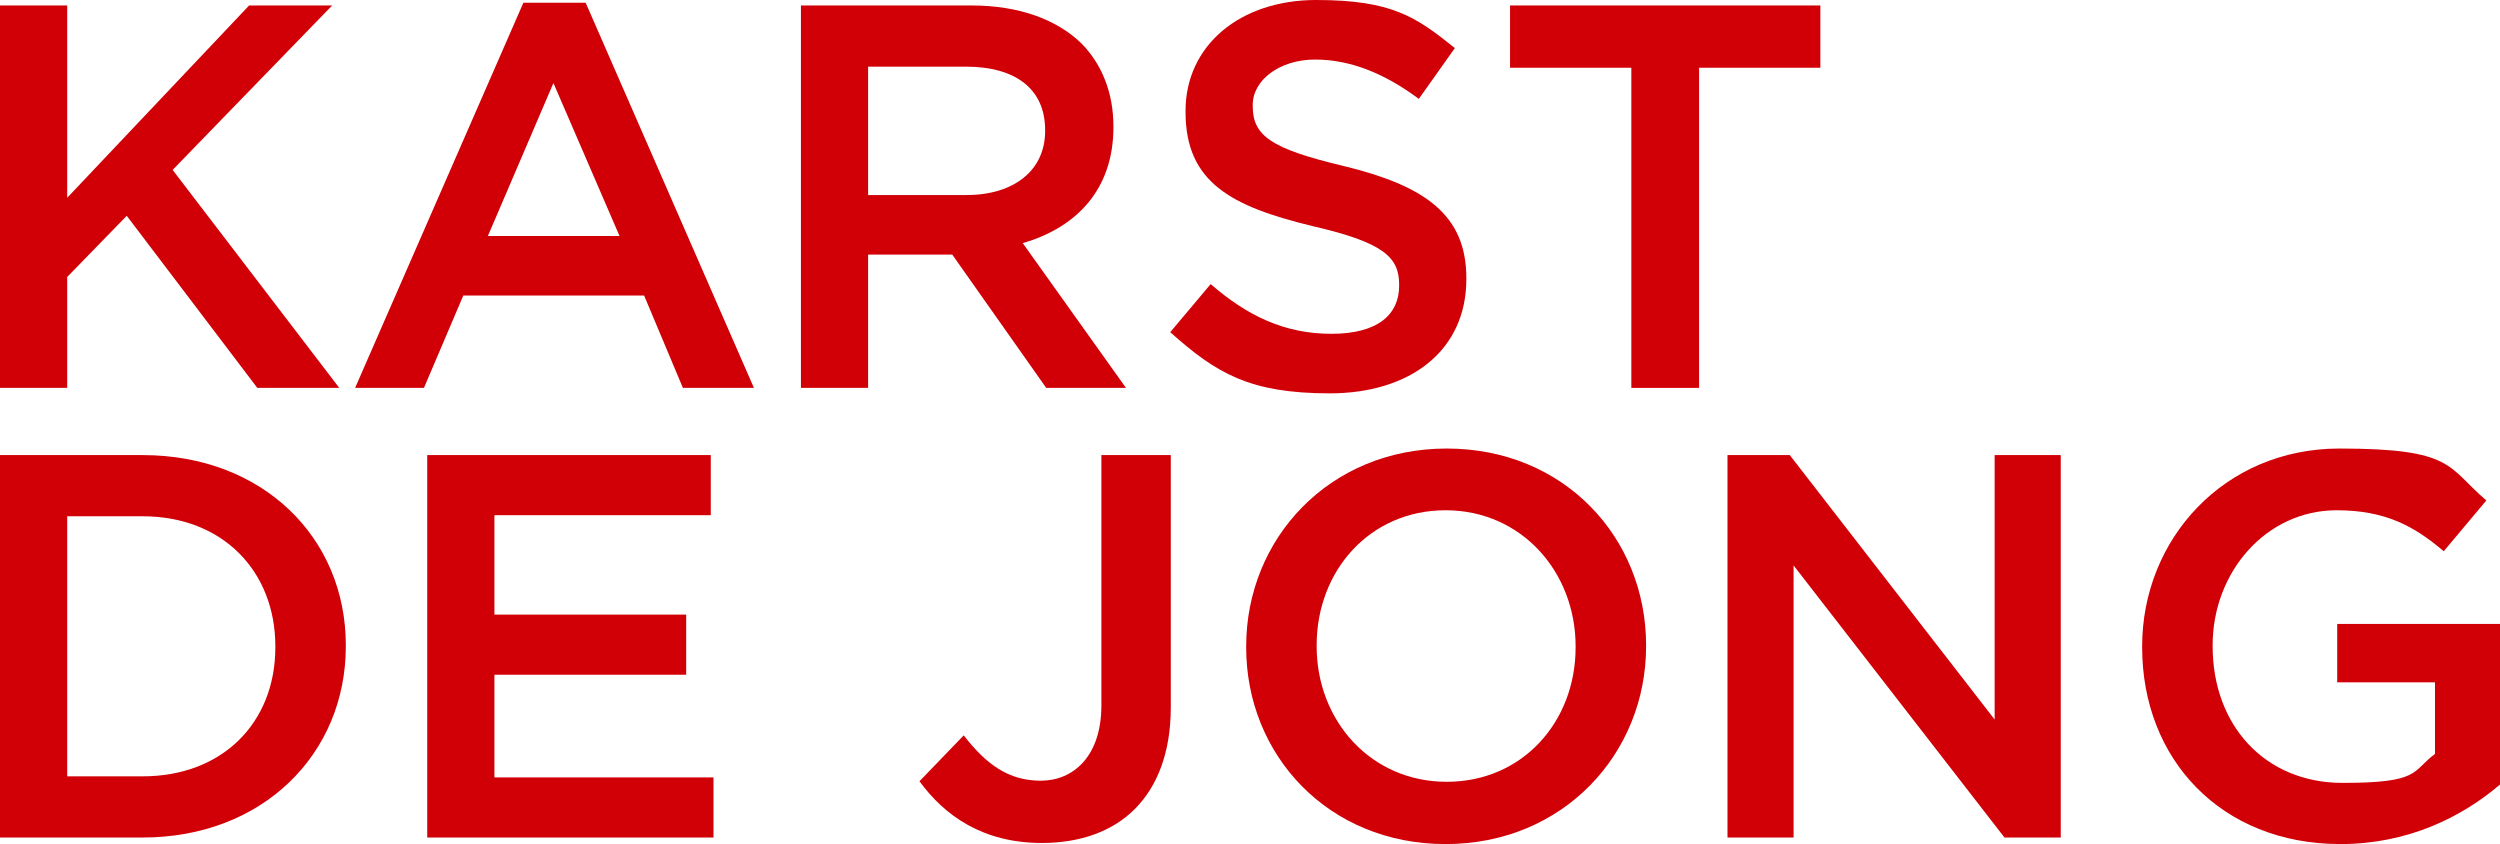 <?xml version="1.0" encoding="UTF-8"?>
<svg id="Laag_1" xmlns="http://www.w3.org/2000/svg" width="457.6" height="154.5" version="1.1" viewBox="0 0 457.6 154.5">
  <!-- Generator: Adobe Illustrator 29.4.0, SVG Export Plug-In . SVG Version: 2.1.0 Build 152)  -->
  <defs>
    <style>
      .st0 {
        fill: #d10007;
      }
    </style>
  </defs>
  <path class="st0" d="M0,1h12.3v35.2L45.6,1h15.2l-29.2,30.1,30.5,39.9h-15l-23.9-31.5-10.9,11.2v20.3H0V1Z"/>
  <path class="st0" d="M95.8.5h11.4l30.8,70.5h-13l-7.1-16.9h-33.1l-7.2,16.9h-12.6L95.8.5ZM113.4,43.2l-12.1-28-12,28h24.1Z"/>
  <path class="st0" d="M146.6,1h31.2c8.8,0,15.7,2.6,20.2,7,3.7,3.8,5.8,9,5.8,15.1v.2c0,11.5-6.9,18.4-16.6,21.2l18.9,26.5h-14.6l-17.2-24.4h-15.4v24.4h-12.3V1h0ZM176.9,35.7c8.8,0,14.4-4.6,14.4-11.7v-.2c0-7.5-5.4-11.6-14.5-11.6h-17.9v23.5s18,0,18,0Z"/>
  <path class="st0" d="M214.2,60.8l7.4-8.8c6.7,5.8,13.5,9.1,22.1,9.1s12.4-3.6,12.4-8.8v-.2c0-5-2.8-7.7-15.8-10.7-14.9-3.6-23.3-8-23.3-20.9v-.2C217,8.3,227,0,240.9,0s18.3,3.1,25.4,8.8l-6.6,9.3c-6.3-4.7-12.6-7.2-19-7.2s-11.4,3.7-11.4,8.3v.2c0,5.4,3.2,7.8,16.7,11,14.8,3.6,22.4,8.9,22.4,20.5v.2c0,13.1-10.3,20.9-25,20.9s-20.8-3.7-29.2-11.2Z"/>
  <path class="st0" d="M298.6,12.4h-22.2V1h56.8v11.4h-22.2v58.6h-12.4V12.4h0Z"/>
  <path class="st0" d="M0,83.3h26.1c22,0,37.2,15.1,37.2,34.8v.2c0,19.7-15.2,35-37.2,35H0v-70ZM12.3,94.5v47.6h13.8c14.7,0,24.3-9.9,24.3-23.6v-.2c0-13.7-9.6-23.8-24.3-23.8h-13.8Z"/>
  <path class="st0" d="M78.2,83.3h51.9v11h-39.6v18.2h35.1v11h-35.1v18.8h40.1v11h-52.4s0-70,0-70Z"/>
  <path class="st0" d="M168.3,143l8.1-8.4c4.1,5.3,8.2,8.3,14.1,8.3s11.1-4.4,11.1-13.8v-45.8h12.7v46.2c0,8.3-2.5,14.5-6.6,18.6s-10,6.2-17,6.2c-10.8,0-17.8-5-22.4-11.3h0Z"/>
  <path class="st0" d="M228.1,118.5v-.2c0-19.7,15.2-36.2,36.7-36.2s36.5,16.3,36.5,36v.2c0,19.7-15.2,36.2-36.7,36.2s-36.5-16.3-36.5-36ZM288.4,118.5v-.2c0-13.6-9.9-24.9-23.8-24.9s-23.6,11.1-23.6,24.7v.2c0,13.6,9.9,24.8,23.8,24.8s23.6-11,23.6-24.6Z"/>
  <path class="st0" d="M316.2,83.3h11.4l37.5,48.4v-48.4h12.1v70h-10.3l-38.6-49.8v49.8h-12.1v-70h0Z"/>
  <path class="st0" d="M392.1,118.5v-.2c0-19.6,15-36.2,36.1-36.2s19.7,3.4,26.9,9.5l-7.8,9.3c-5.4-4.6-10.7-7.5-19.6-7.5-12.9,0-22.7,11.3-22.7,24.7v.2c0,14.4,9.5,25,23.8,25s12.6-2.1,16.9-5.3v-13.1h-17.9v-10.7h29.8v29.4c-6.9,5.9-16.8,10.9-29.2,10.9-21.9,0-36.3-15.6-36.3-36h0Z"/>
</svg>